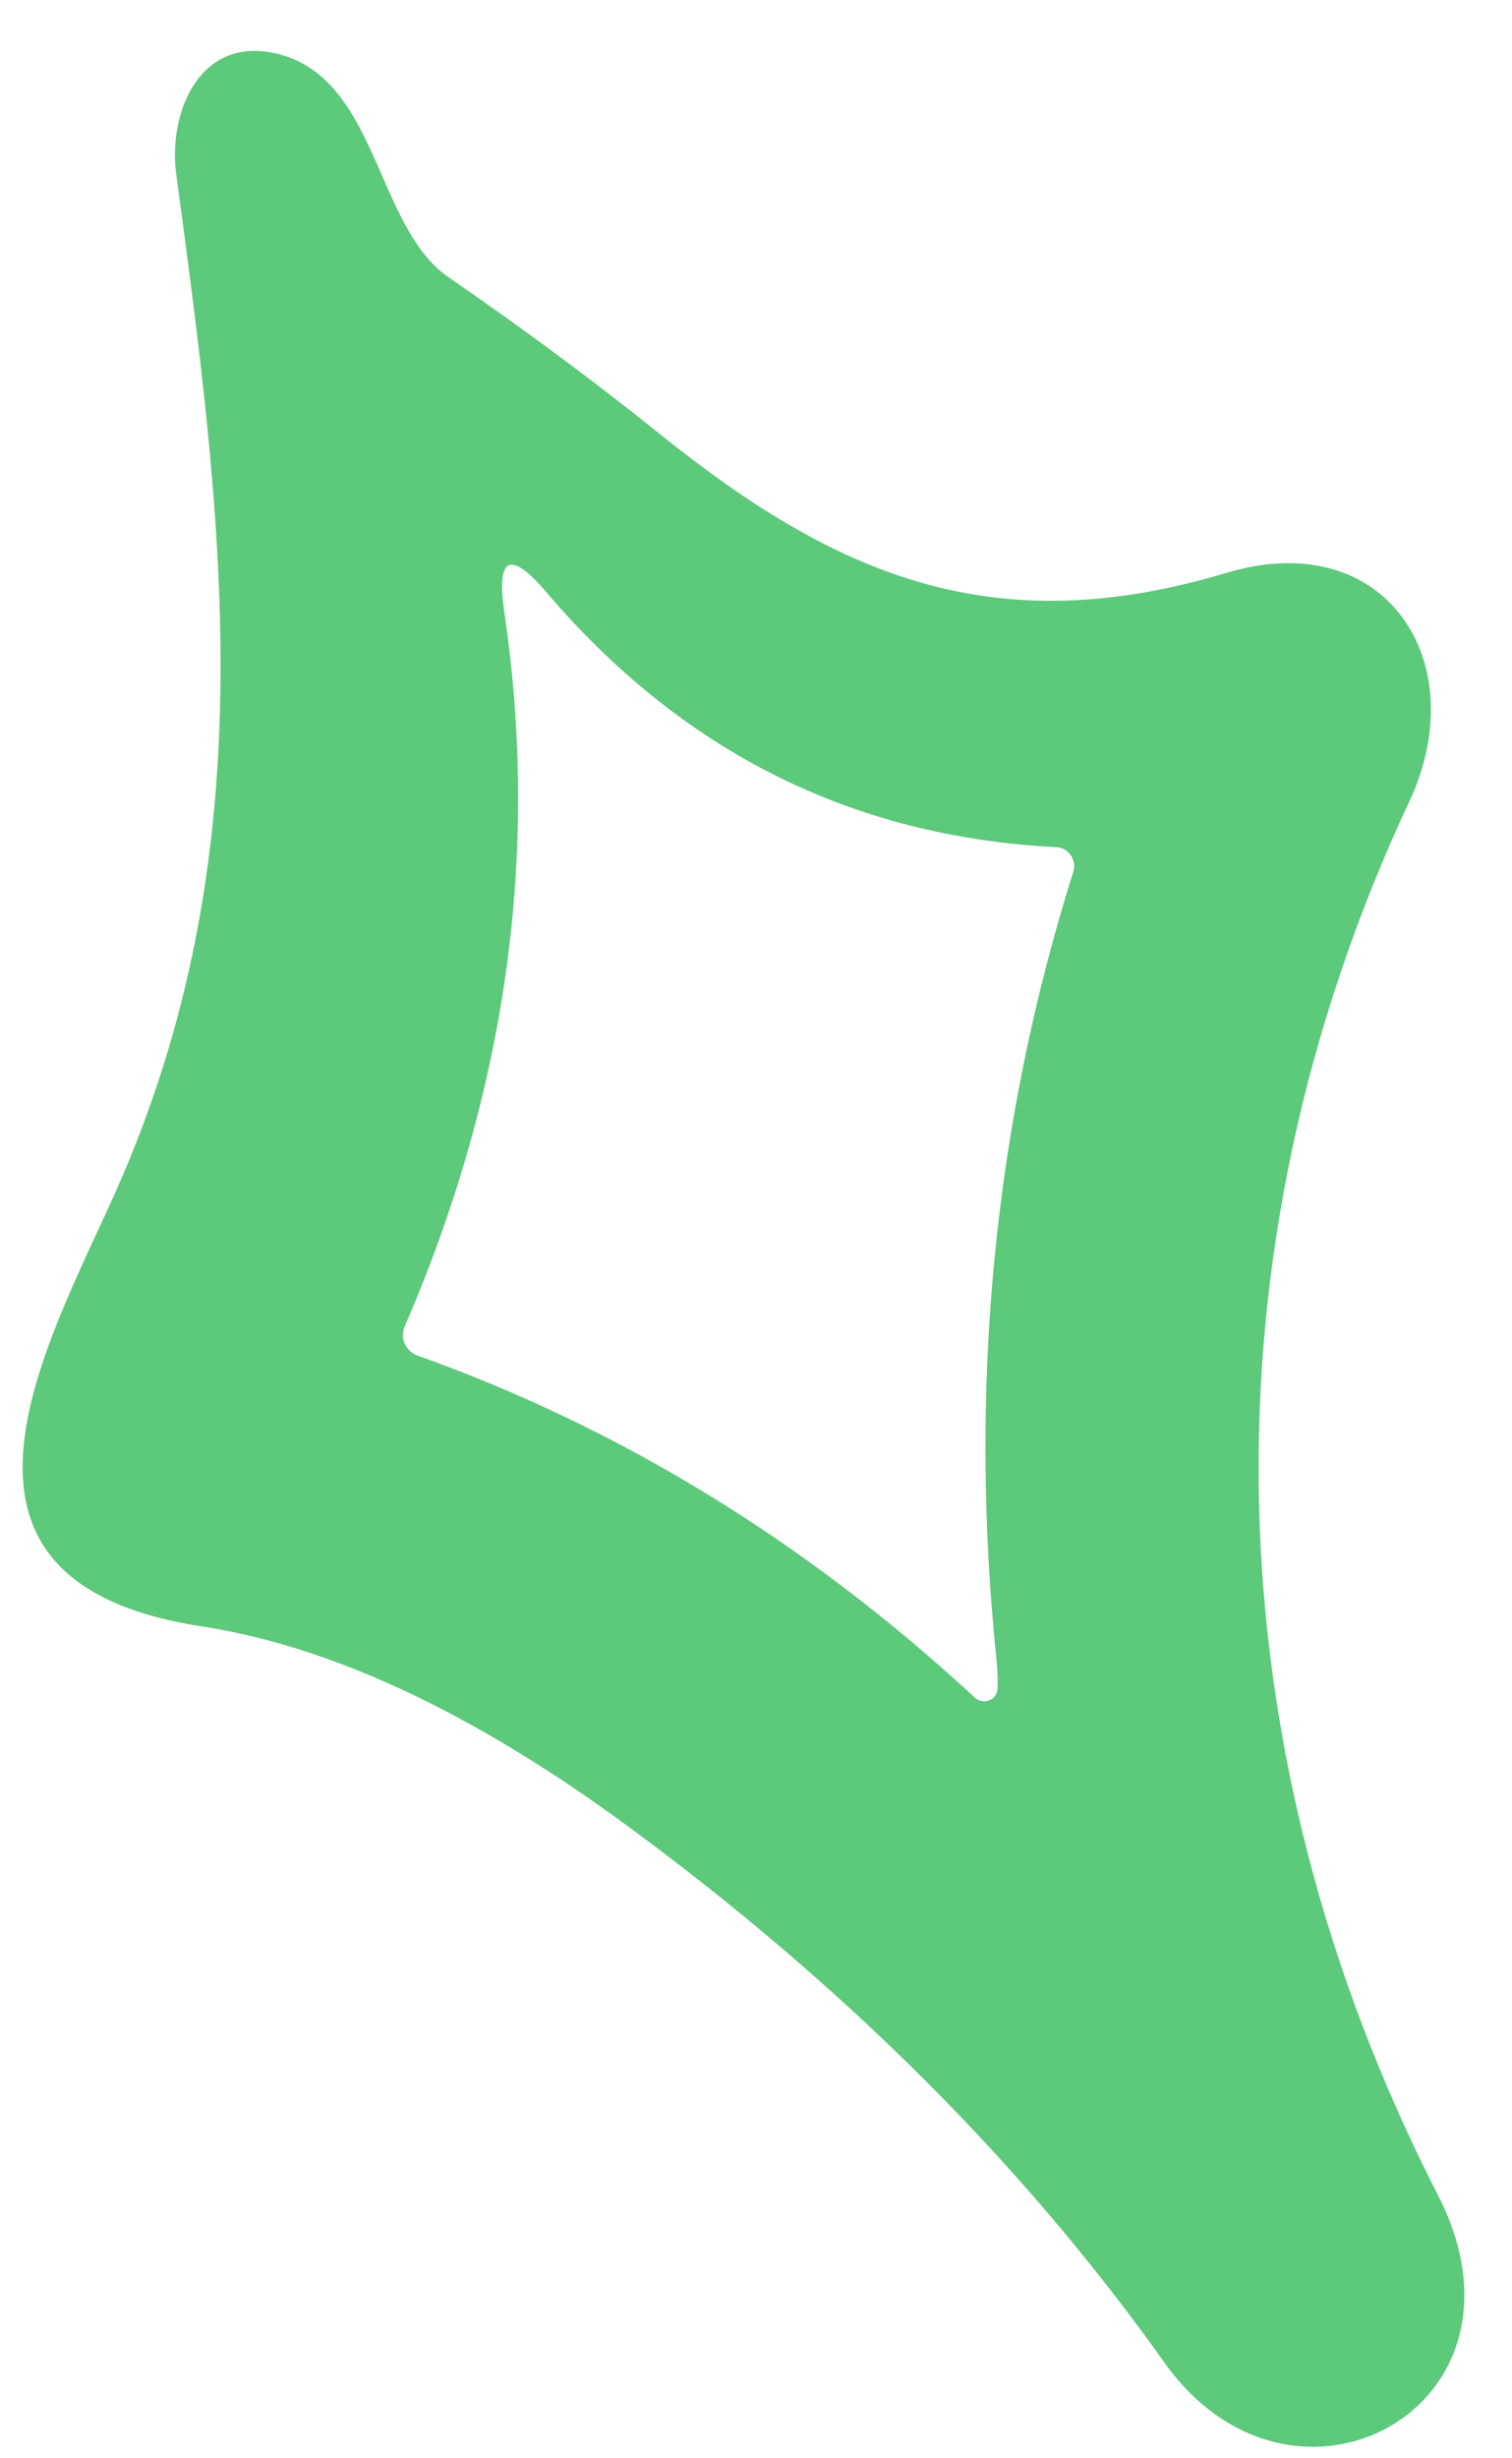<svg width="24" height="39" viewBox="0 0 24 39" fill="none" xmlns="http://www.w3.org/2000/svg">
<path d="M22.372 12.711C19.007 19.895 19.218 27.787 22.824 34.823C24.551 38.187 20.523 40.356 18.482 37.48C16.247 34.338 13.409 31.503 9.968 28.974C7.523 27.178 5.268 26.12 3.201 25.802C-1.606 25.066 0.91 21.083 1.958 18.626C4.22 13.317 3.529 8.212 2.797 2.761C2.67 1.806 3.146 0.629 4.291 0.83C6.008 1.138 5.927 3.576 7.121 4.4C8.325 5.227 9.445 6.058 10.483 6.893C13.34 9.188 15.823 10.178 19.469 9.088C21.996 8.33 23.403 10.505 22.372 12.711ZM15.819 26.349C15.37 22.011 15.775 17.837 17.037 13.827C17.05 13.783 17.053 13.737 17.046 13.693C17.039 13.648 17.022 13.605 16.996 13.568C16.97 13.53 16.936 13.5 16.896 13.477C16.856 13.455 16.812 13.443 16.767 13.44C13.531 13.277 10.834 11.93 8.676 9.399C8.1 8.724 7.876 8.825 8.004 9.703C8.57 13.522 8.043 17.302 6.425 21.041C6.406 21.084 6.396 21.131 6.395 21.178C6.395 21.225 6.405 21.271 6.423 21.315C6.442 21.358 6.469 21.397 6.503 21.429C6.537 21.462 6.578 21.487 6.622 21.503C9.86 22.658 12.812 24.469 15.478 26.936C15.509 26.963 15.546 26.981 15.587 26.988C15.627 26.994 15.668 26.99 15.706 26.974C15.743 26.959 15.775 26.933 15.798 26.9C15.82 26.866 15.833 26.828 15.834 26.787C15.839 26.644 15.834 26.497 15.819 26.349Z" fill="#5DC97B"/>
</svg>

